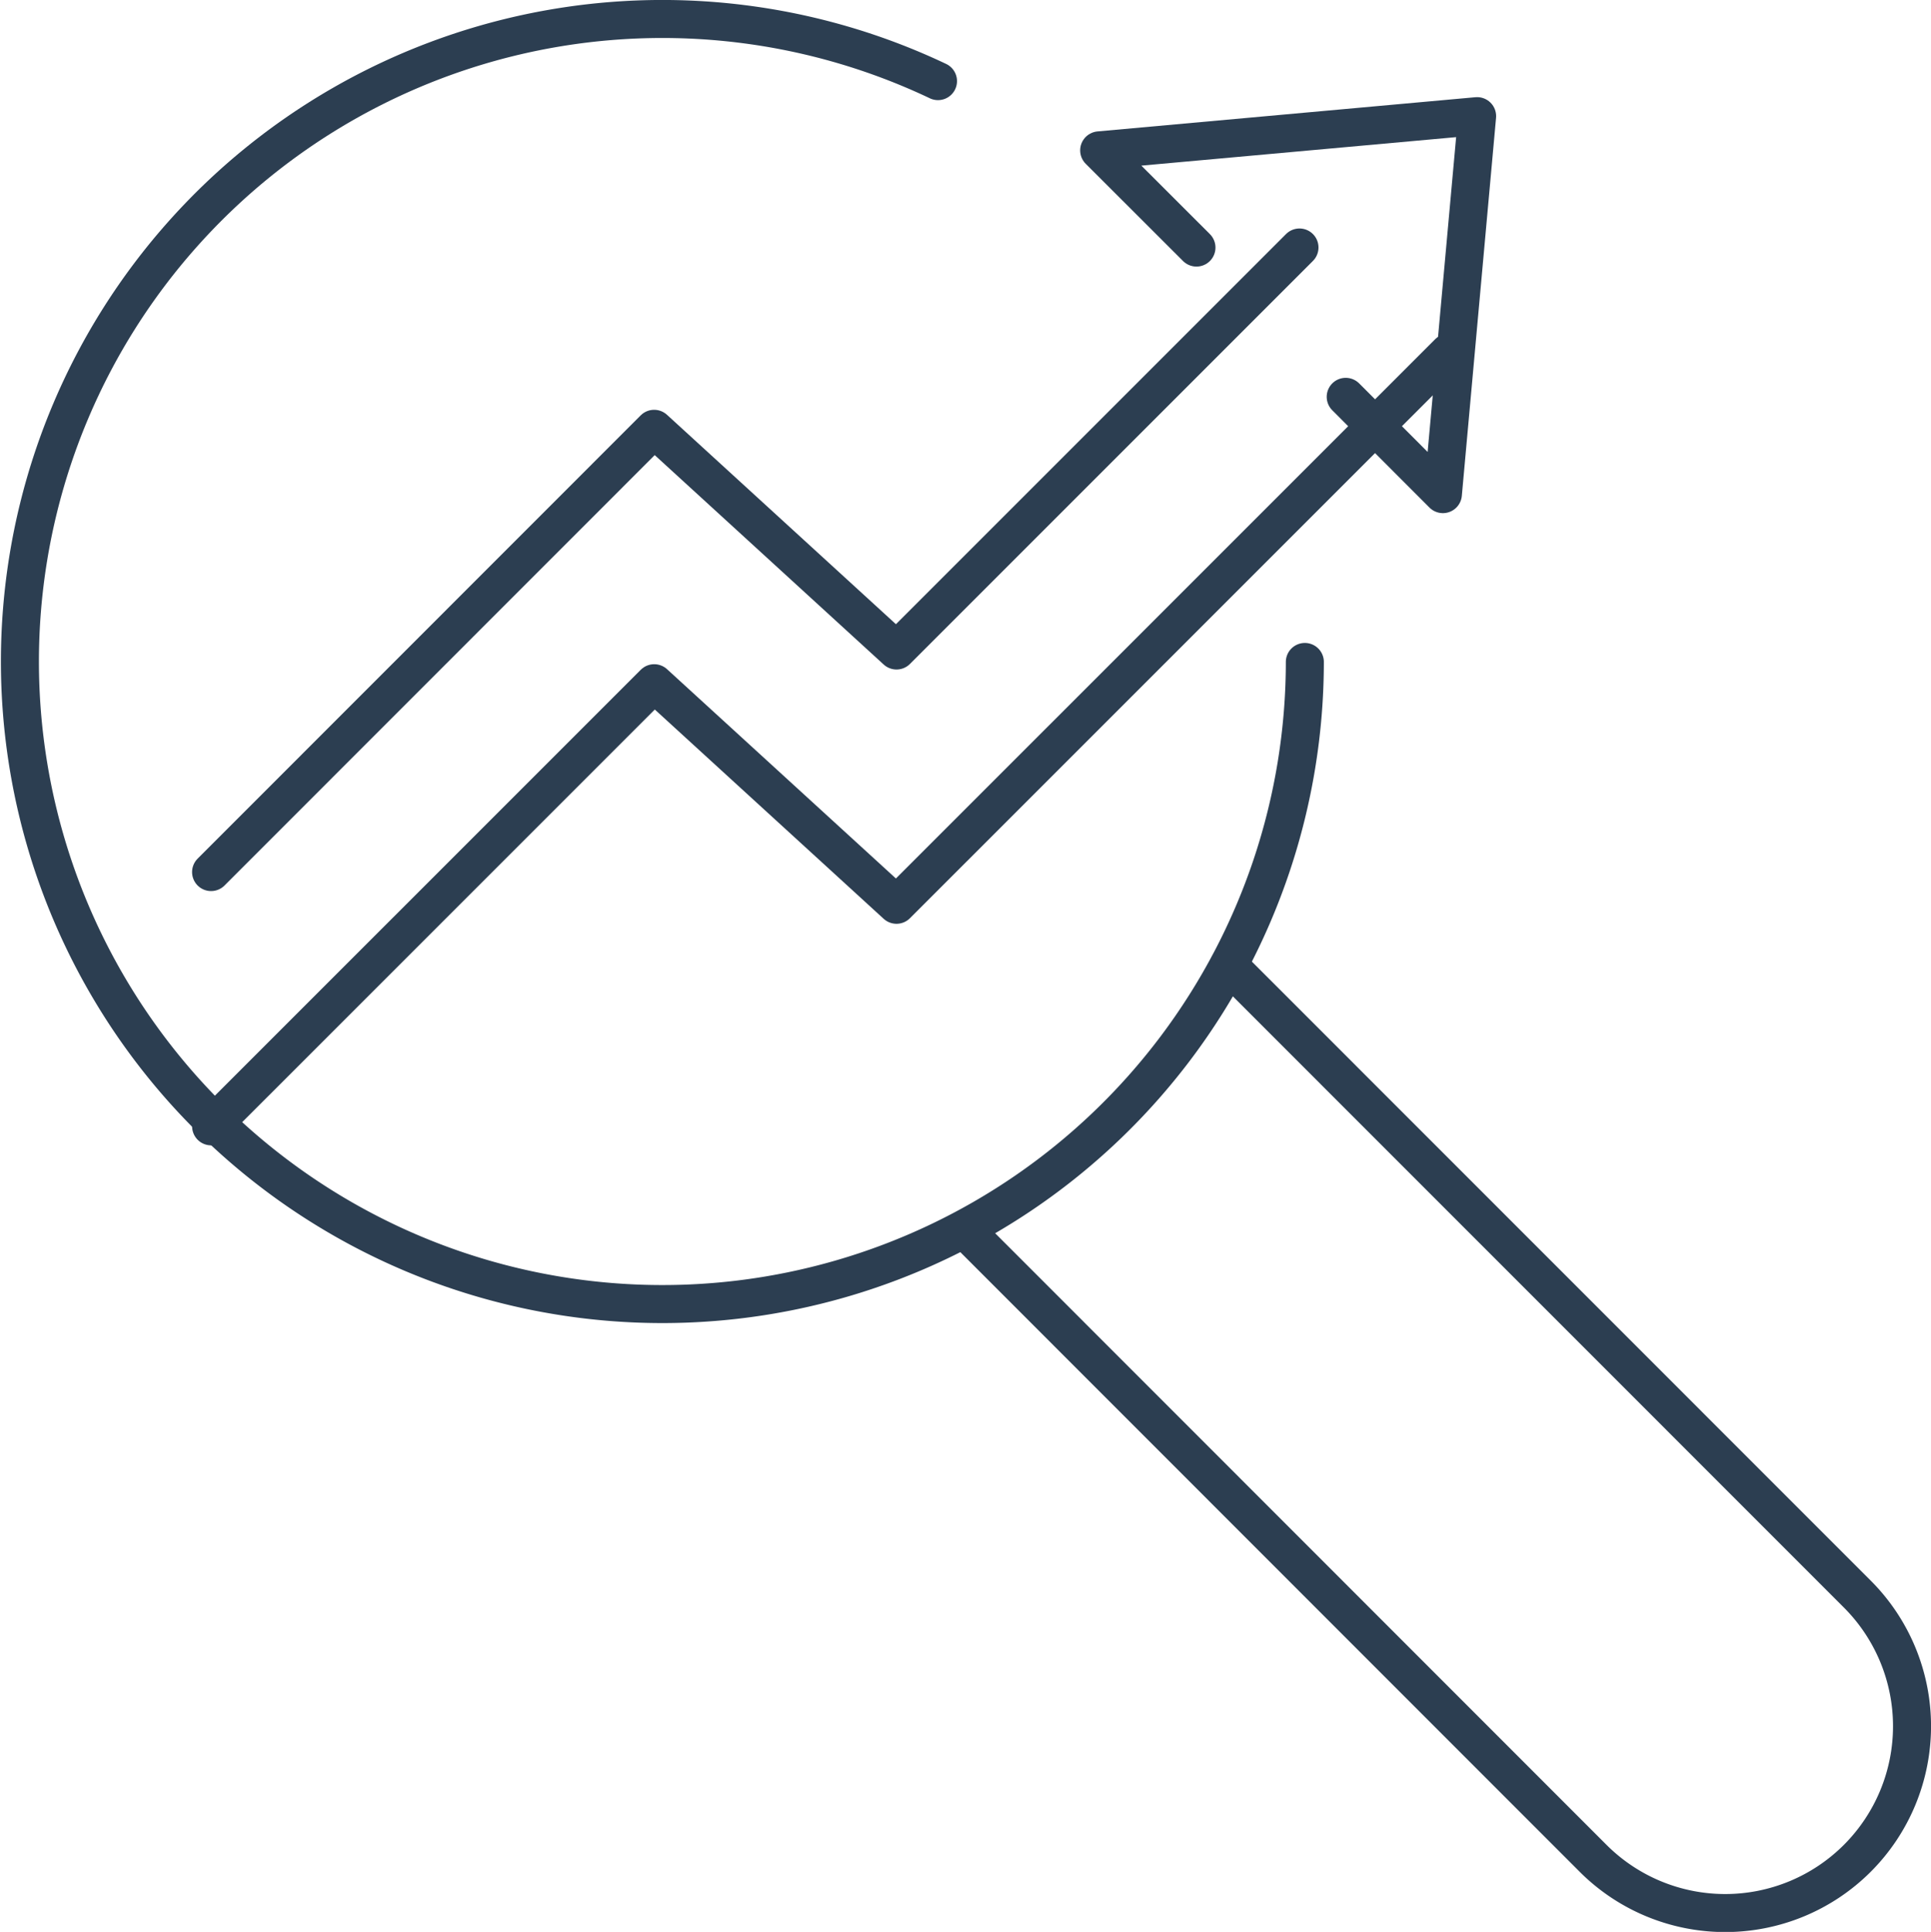 <svg id="Component_28_1" data-name="Component 28 – 1" xmlns="http://www.w3.org/2000/svg" xmlns:xlink="http://www.w3.org/1999/xlink" width="101.59" height="101.626" viewBox="0 0 101.59 101.626">
  <defs>
    <clipPath id="clip-path">
      <rect id="Rectangle_80" data-name="Rectangle 80" width="101.59" height="101.626" fill="none" stroke="#2c3e51" stroke-width="2"/>
    </clipPath>
  </defs>
  <path id="Path_373" data-name="Path 373" d="M20.742,79.692,44.053,56.382,56.8,68.037,85.848,38.991" transform="translate(-9.635 -20.442)" fill="none" stroke="#2c3e51" stroke-linecap="round" stroke-linejoin="round" stroke-width="2"/>
  <path id="Path_374" data-name="Path 374" d="M20.739,57.172,44.048,33.855,56.8,45.517l21.2-21.2" transform="translate(-9.634 -11.298)" fill="none" stroke="#2c3e51" stroke-linecap="round" stroke-linejoin="round" stroke-width="2"/>
  <path id="Path_375" data-name="Path 375" d="M131.073,26.175l5.113,5.118,1.8-19.883-19.883,1.8,5.118,5.113" transform="translate(-60.275 -5.3)" fill="none" stroke="#2c3e51" stroke-linecap="round" stroke-linejoin="round" stroke-width="2"/>
  <g id="Group_123" data-name="Group 123">
    <g id="Group_122" data-name="Group 122" clip-path="url(#clip-path)">
      <path id="Path_376" data-name="Path 376" d="M69.652,35.826a33.8,33.8,0,1,1-19.3-30.555" transform="translate(-1.004 -1.004)" fill="none" stroke="#2c3e51" stroke-linecap="round" stroke-linejoin="round" stroke-width="2"/>
      <path id="Path_377" data-name="Path 377" d="M115.8,101.983l33.064,33.069a9.827,9.827,0,1,1-13.9,13.9L101.893,115.87" transform="translate(-51.151 -51.197)" fill="none" stroke="#2c3e51" stroke-linecap="round" stroke-linejoin="round" stroke-width="2"/>
    </g>
  </g>
</svg>
